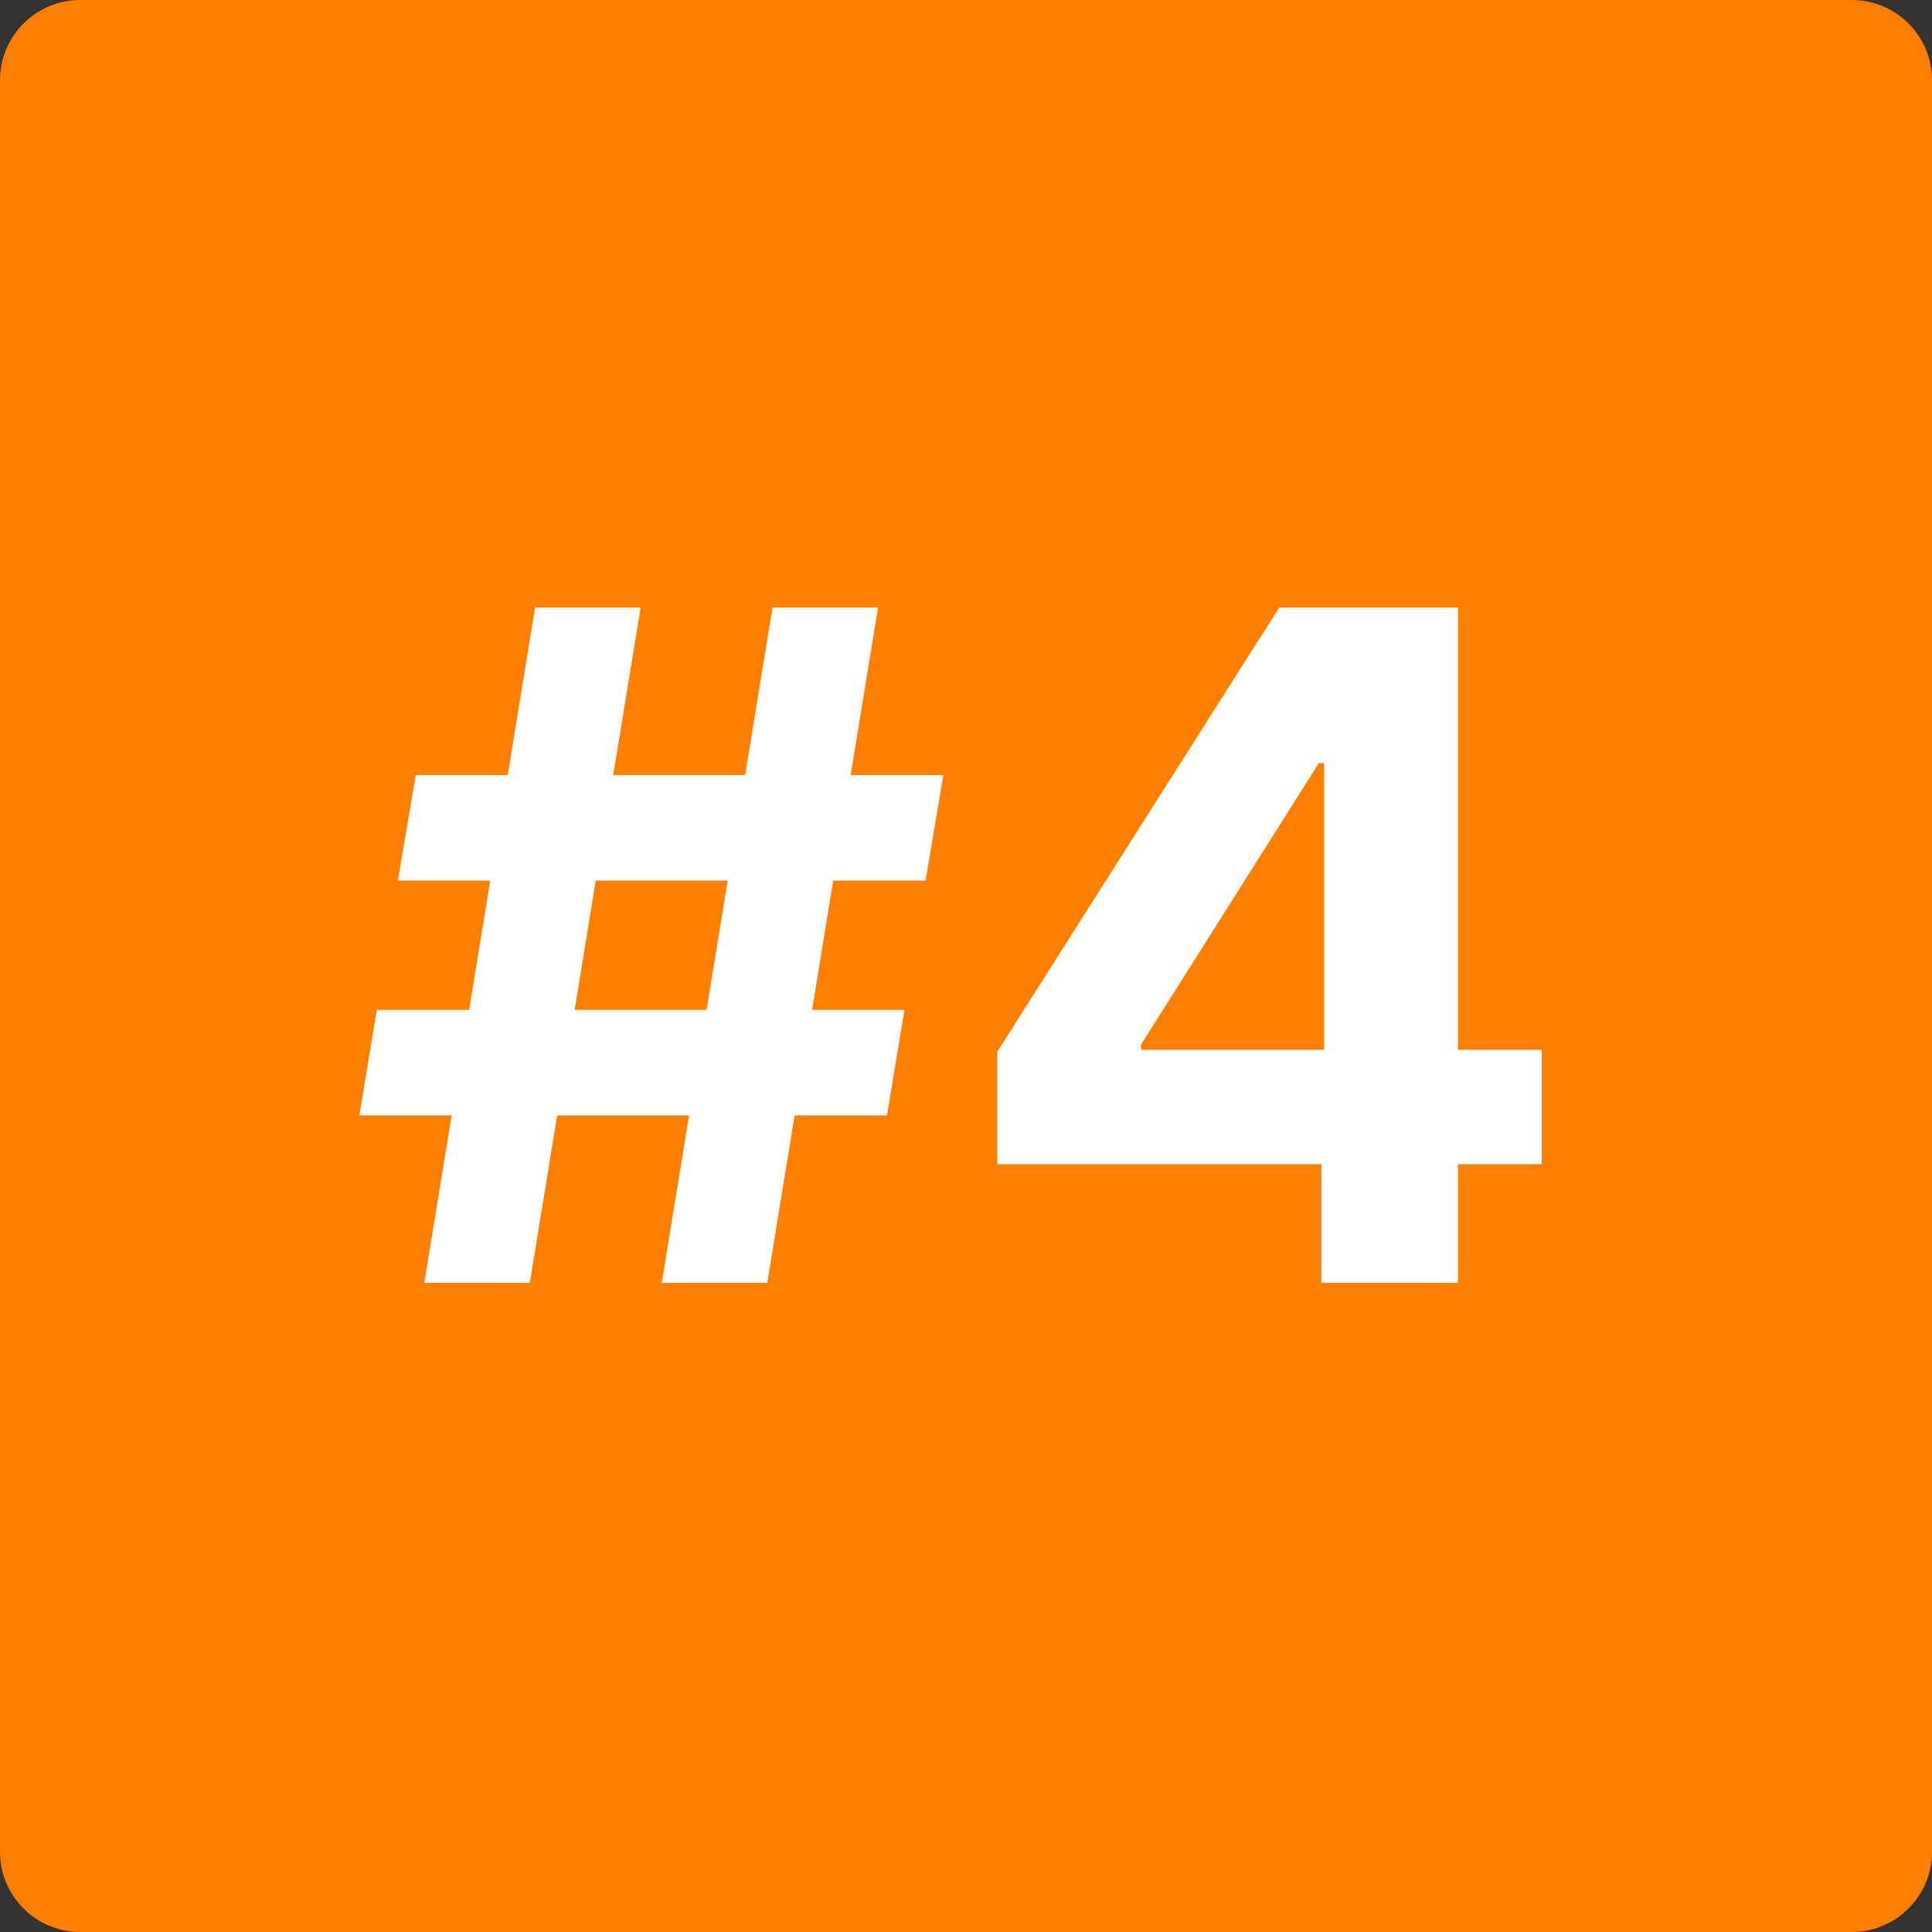 <?xml version="1.0" encoding="utf-8"?>
<svg xmlns="http://www.w3.org/2000/svg" xmlns:xlink="http://www.w3.org/1999/xlink" width="1080" zoomAndPan="magnify" viewBox="0 0 810 810" height="1080" preserveAspectRatio="xMidYMid meet" version="1.0">
  <rect x="0" y="0" width="810" height="810" fill="#333333" stroke="none"/>
  <defs>
    <g/>
    <clipPath id="d4564cb121">
      <path clip-rule="nonzero" d="M 33.645 0 L 776.355 0 C 794.938 0 810 15.062 810 33.645 L 810 776.355 C 810 794.938 794.938 810 776.355 810 L 33.645 810 C 15.062 810 0 794.938 0 776.355 L 0 33.645 C 0 15.062 15.062 0 33.645 0"/>
    </clipPath>
  </defs>
  <g clip-path="url(#d4564cb121)">
    <rect x="-81" width="972" fill="#fe7f00" y="-81" height="972" fill-opacity="1"/>
  </g>
  <g fill="#ffffff" fill-opacity="1">
    <g transform="translate(146.63, 537.868)">
      <g>
        <path d="M 130.797 0 L 142.266 -70.234 L 86.969 -70.234 L 75.484 0 L 31.25 0 L 42.719 -70.234 L 4.016 -70.234 L 11.344 -114.484 L 50.047 -114.484 L 58.906 -168.672 L 20.188 -168.672 L 27.656 -212.922 L 66.234 -212.922 L 77.703 -283.156 L 121.953 -283.156 L 110.469 -212.922 L 165.781 -212.922 L 177.25 -283.156 L 221.5 -283.156 L 210.016 -212.922 L 248.875 -212.922 L 241.406 -168.672 L 202.688 -168.672 L 193.844 -114.484 L 232.562 -114.484 L 225.234 -70.234 L 186.516 -70.234 L 175.031 0 Z M 94.297 -114.484 L 149.594 -114.484 L 158.453 -168.672 L 103.141 -168.672 Z M 94.297 -114.484"/>
      </g>
    </g>
  </g>
  <g fill="#ffffff" fill-opacity="1">
    <g transform="translate(399.438, 537.868)">
      <g>
        <path d="M 18.672 -49.781 L 18.672 -96.922 L 136.875 -283.156 L 211.812 -283.156 L 211.812 -97.75 L 246.938 -97.75 L 246.938 -49.781 L 211.812 -49.781 L 211.812 0 L 154.578 0 L 154.578 -49.781 Z M 155.688 -97.75 L 155.688 -217.906 L 153.469 -217.906 L 78.953 -99.969 L 78.953 -97.75 Z M 155.688 -97.75"/>
      </g>
    </g>
  </g>
</svg>